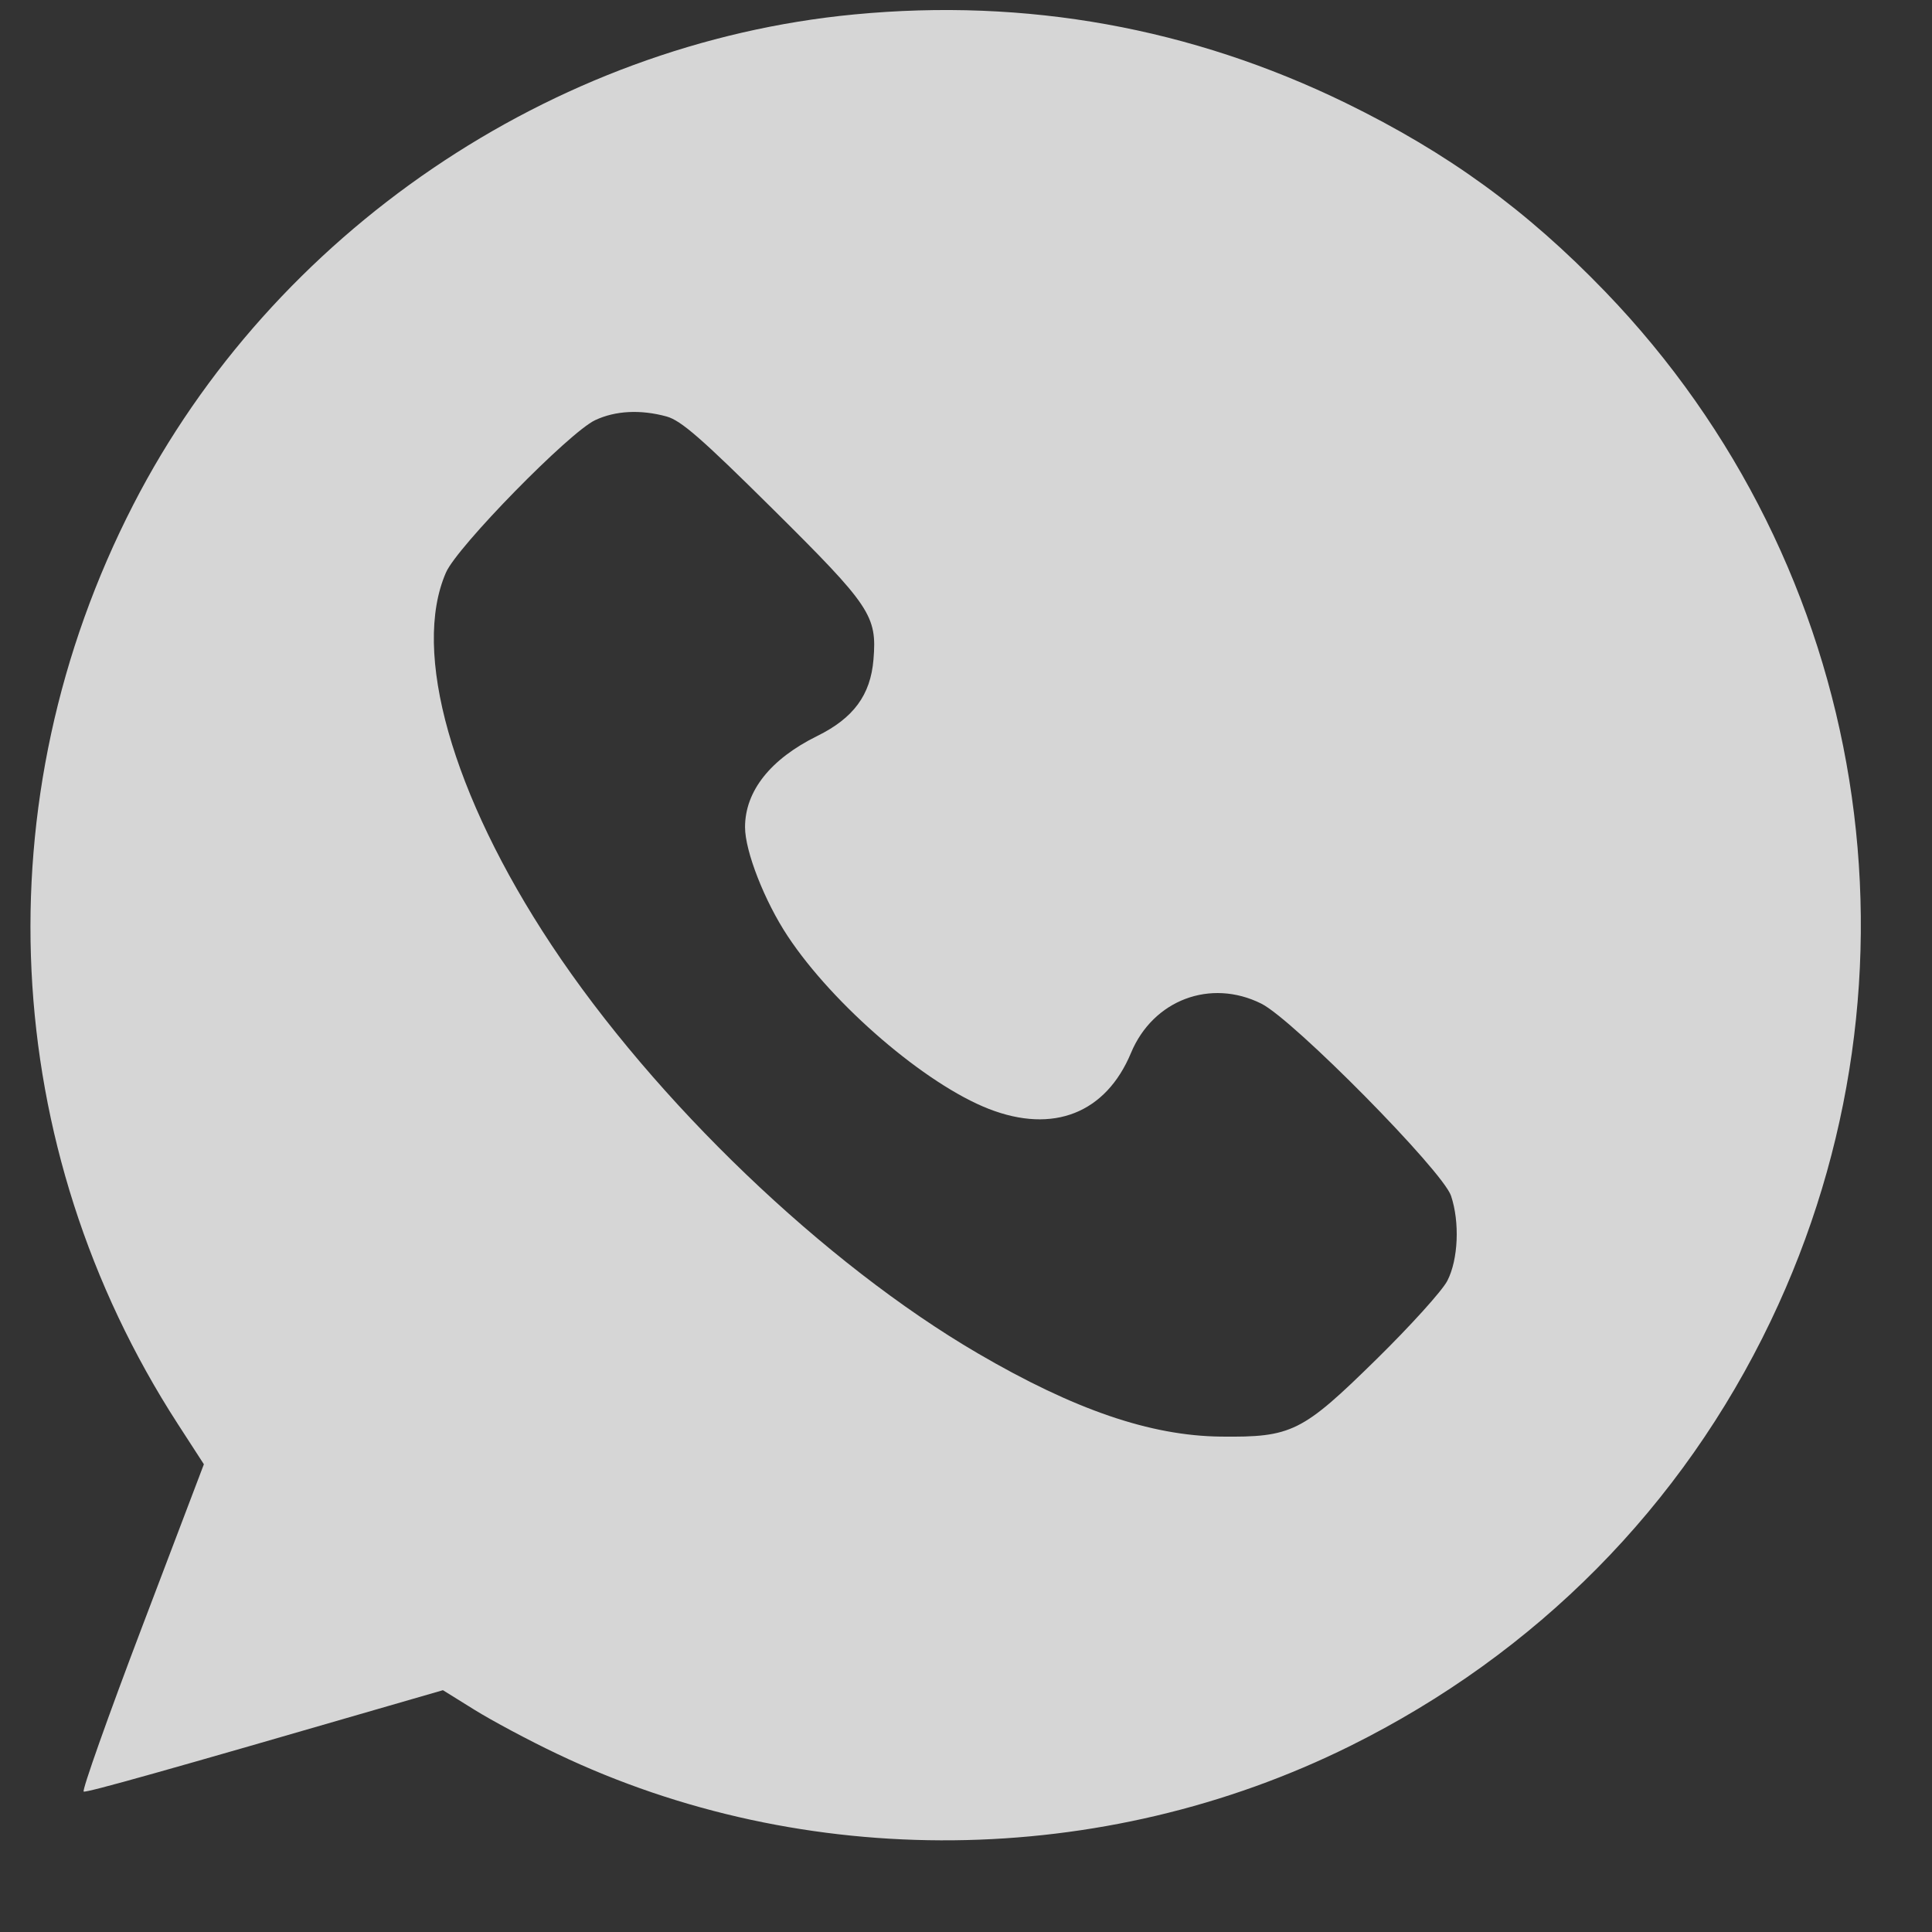 <?xml version="1.0" encoding="UTF-8"?> <svg xmlns="http://www.w3.org/2000/svg" width="19" height="19" viewBox="0 0 19 19" fill="none"><rect x="0" y="0" width="19" height="19" fill="#333333" stroke="none"/> <path opacity="0.8" fill-rule="evenodd" clip-rule="evenodd" d="M8.401 0.142C5.425 0.426 2.684 2.29 1.311 4.963C-0.179 7.863 -0.014 11.277 1.748 14.003L2.005 14.4L1.396 16.003C1.061 16.884 0.804 17.611 0.823 17.619C0.854 17.631 1.642 17.409 3.83 16.774L4.356 16.622L4.665 16.814C4.835 16.92 5.201 17.116 5.479 17.248C7.911 18.409 10.841 18.38 13.279 17.17C15.109 16.262 16.541 14.816 17.414 12.991C19.039 9.596 18.391 5.57 15.785 2.867C15.01 2.063 14.24 1.504 13.235 1.013C11.717 0.273 10.094 -0.02 8.401 0.142ZM6.556 4.096C6.698 4.136 6.897 4.309 7.599 5.005C8.563 5.961 8.626 6.055 8.59 6.487C8.561 6.835 8.394 7.062 8.037 7.238C7.577 7.465 7.327 7.78 7.327 8.135C7.327 8.372 7.519 8.863 7.747 9.207C8.195 9.884 9.103 10.664 9.726 10.906C10.359 11.152 10.876 10.947 11.123 10.354C11.34 9.834 11.904 9.621 12.404 9.87C12.719 10.027 14.188 11.515 14.27 11.76C14.357 12.02 14.341 12.387 14.234 12.595C14.185 12.692 13.87 13.04 13.536 13.368C12.805 14.086 12.704 14.136 12.004 14.128C11.313 14.12 10.565 13.864 9.614 13.308C8.108 12.428 6.443 10.832 5.423 9.293C4.444 7.815 4.046 6.408 4.386 5.63C4.496 5.377 5.6 4.25 5.853 4.132C6.053 4.038 6.3 4.026 6.556 4.096Z" fill="white"></path> </svg> 